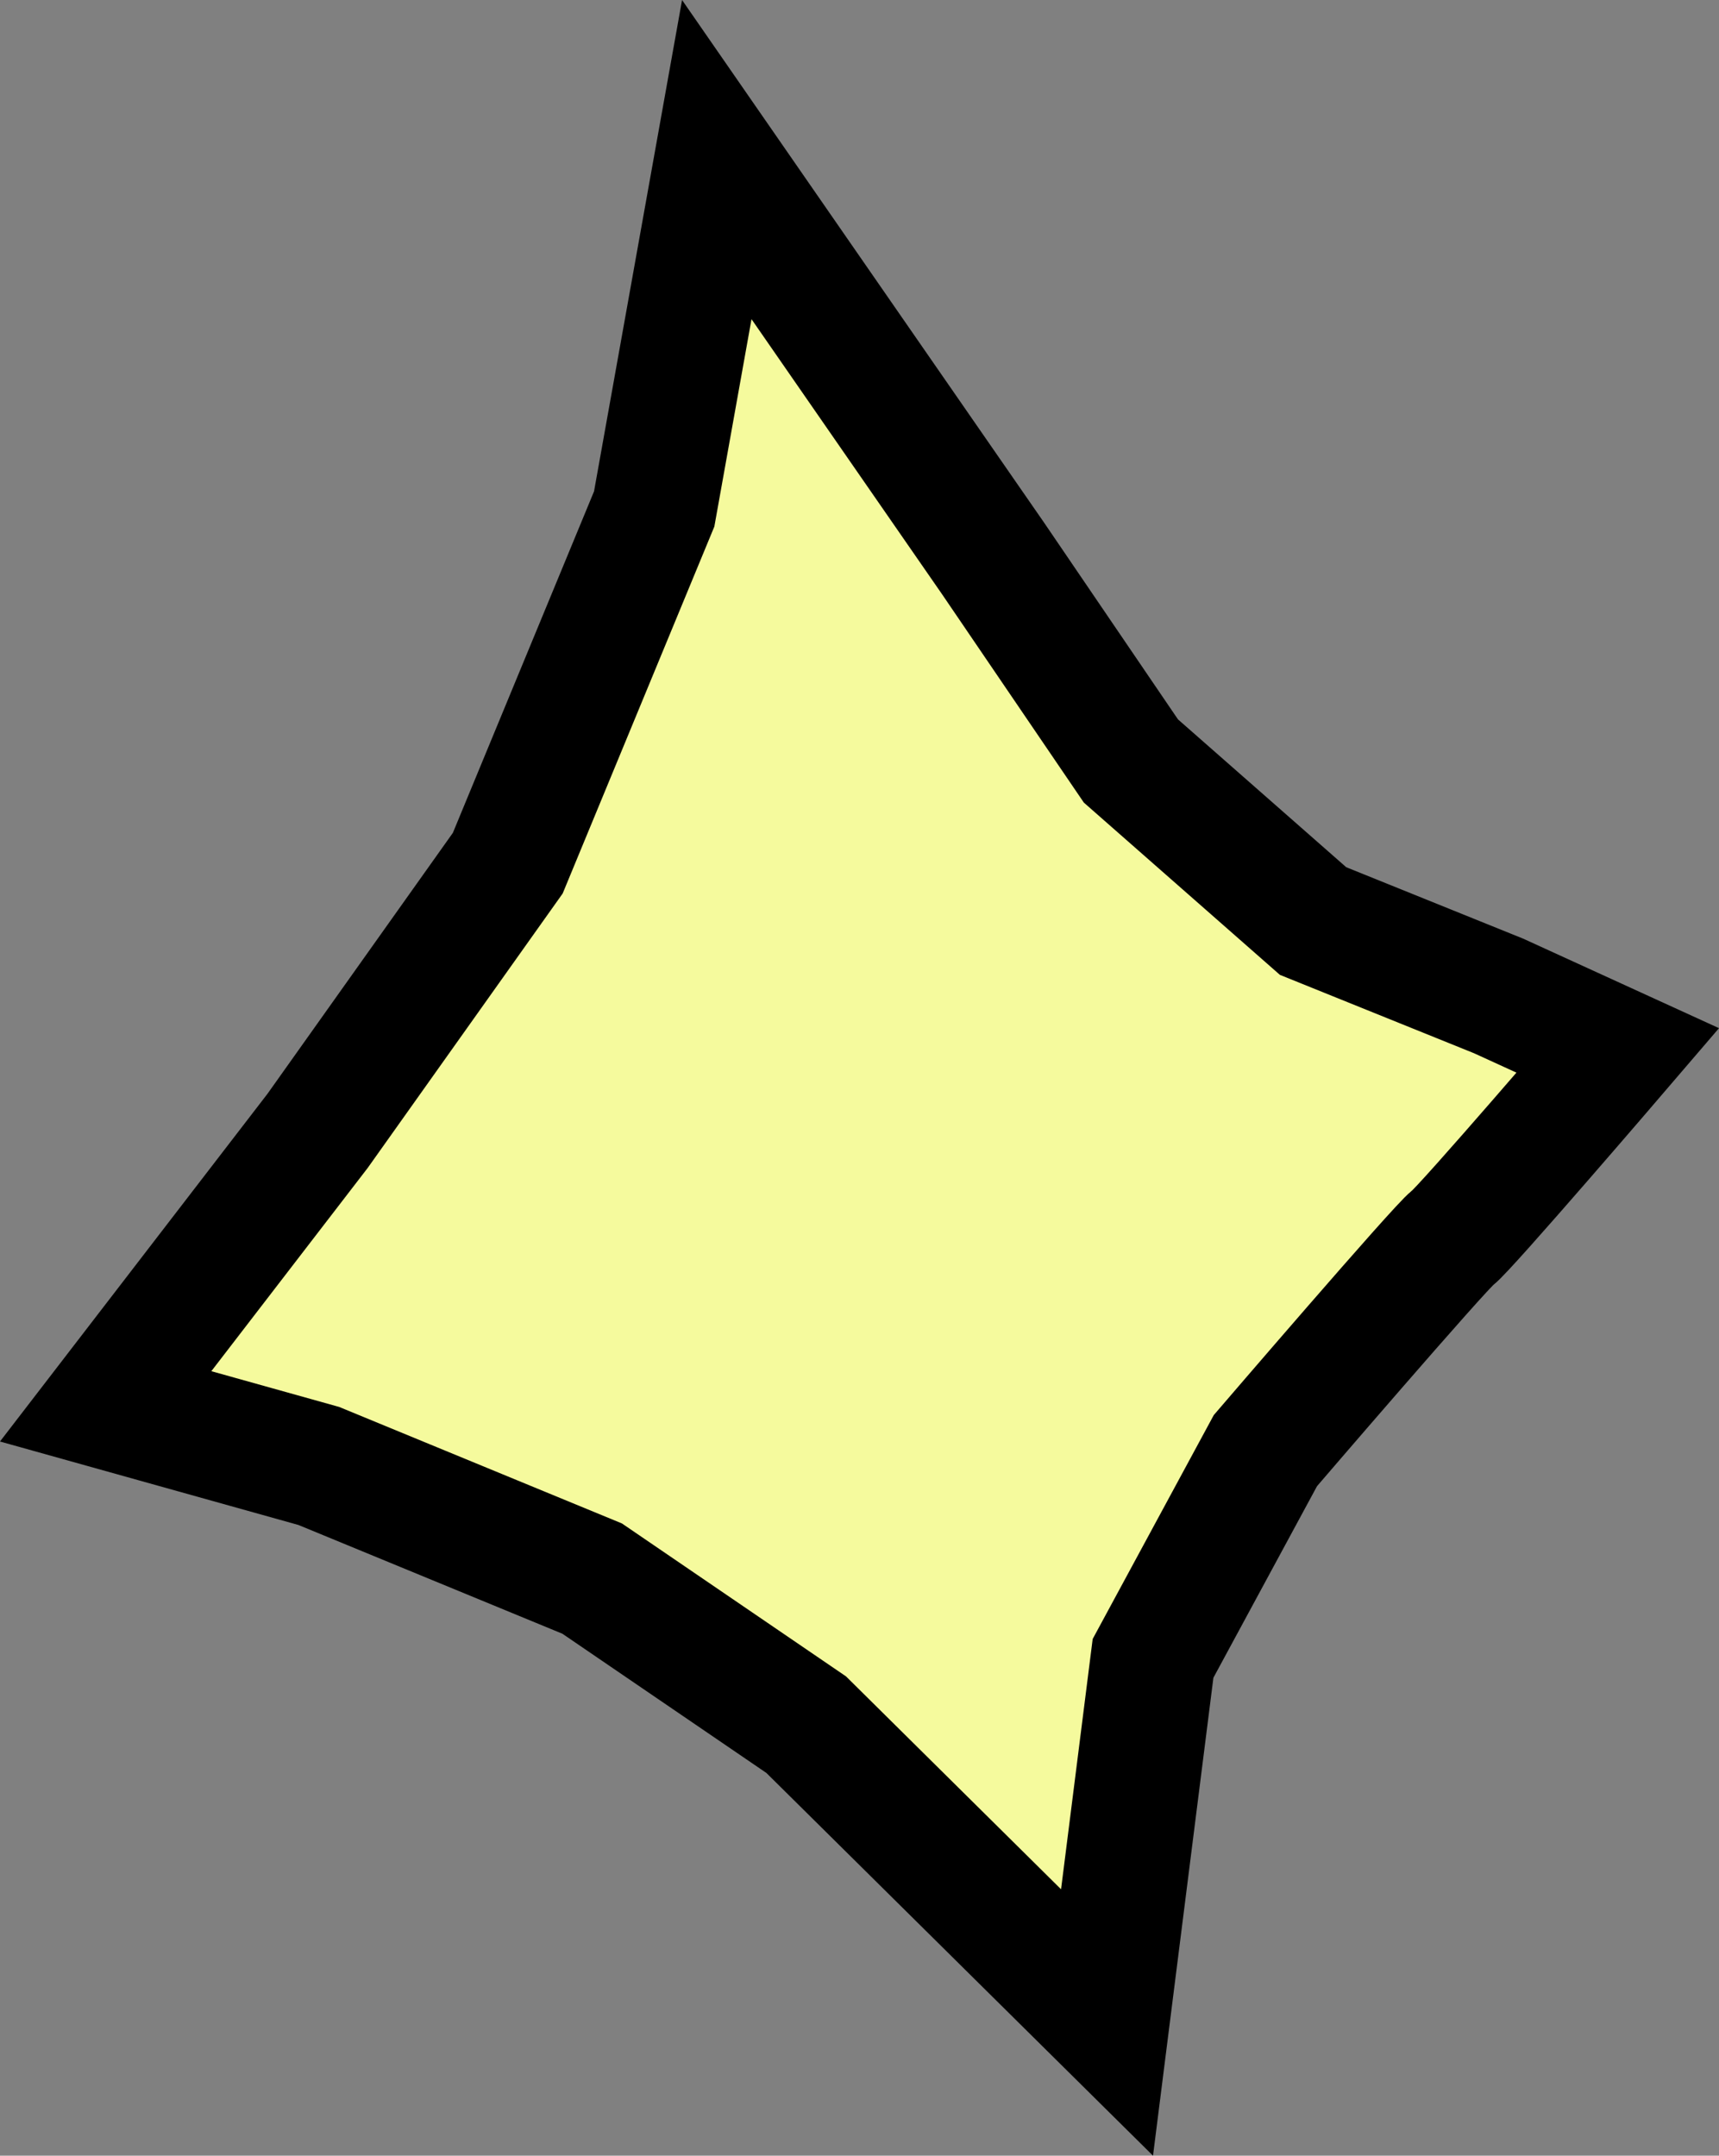 <?xml version="1.0" encoding="UTF-8" standalone="no"?>
<!-- Created with Inkscape (http://www.inkscape.org/) -->

<svg
   width="69.047"
   height="86.573"
   viewBox="0 0 69.047 86.573"
   version="1.1"
   id="svg1"
   xml:space="preserve"
   inkscape:version="1.4.2 (ebf0e940d0, 2025-05-08)"
   sodipodi:docname="star.svg"
   xmlns:inkscape="http://www.inkscape.org/namespaces/inkscape"
   xmlns:sodipodi="http://sodipodi.sourceforge.net/DTD/sodipodi-0.dtd"
   xmlns="http://www.w3.org/2000/svg"
   xmlns:svg="http://www.w3.org/2000/svg"><rect x="0" y="0" width="69.047" height="86.573" fill="#808080" stroke="none"/><sodipodi:namedview
     id="namedview1"
     pagecolor="#ffffff"
     bordercolor="#000000"
     borderopacity="0.25"
     inkscape:showpageshadow="2"
     inkscape:pageopacity="0.0"
     inkscape:pagecheckerboard="0"
     inkscape:deskcolor="#d1d1d1"
     inkscape:document-units="px"
     inkscape:zoom="9.0625"
     inkscape:cx="107.14483"
     inkscape:cy="18.096552"
     inkscape:window-width="3440"
     inkscape:window-height="1371"
     inkscape:window-x="0"
     inkscape:window-y="0"
     inkscape:window-maximized="1"
     inkscape:current-layer="layer1" /><defs
     id="defs1" /><g
     inkscape:label="Layer 1"
     inkscape:groupmode="layer"
     id="layer1"
     transform="translate(0.638,0.766)"><path
       style="fill:#f5fa9d;fill-opacity:1;stroke:#000000;stroke-width:5.006;stroke-dasharray:none;stroke-opacity:1"
       d="M 3.606,55.713 12.116,44.653 19.758,33.898 25.639,19.674 28.153,5.643 39.248,21.657 l 5.539,8.138 7.317,6.428 7.454,3.009 4.787,2.188 c 0,0 -6.155,7.18 -6.633,7.522 -0.479,0.342 -7.522,8.548 -7.522,8.548 L 45.676,65.834 43.828,80.457 31.745,68.497 23.147,62.63 12.167,58.107 Z"
       id="path1"
       inkscape:label="path1"
       sodipodi:nodetypes="ccccccccccsccccccc" /></g></svg>
